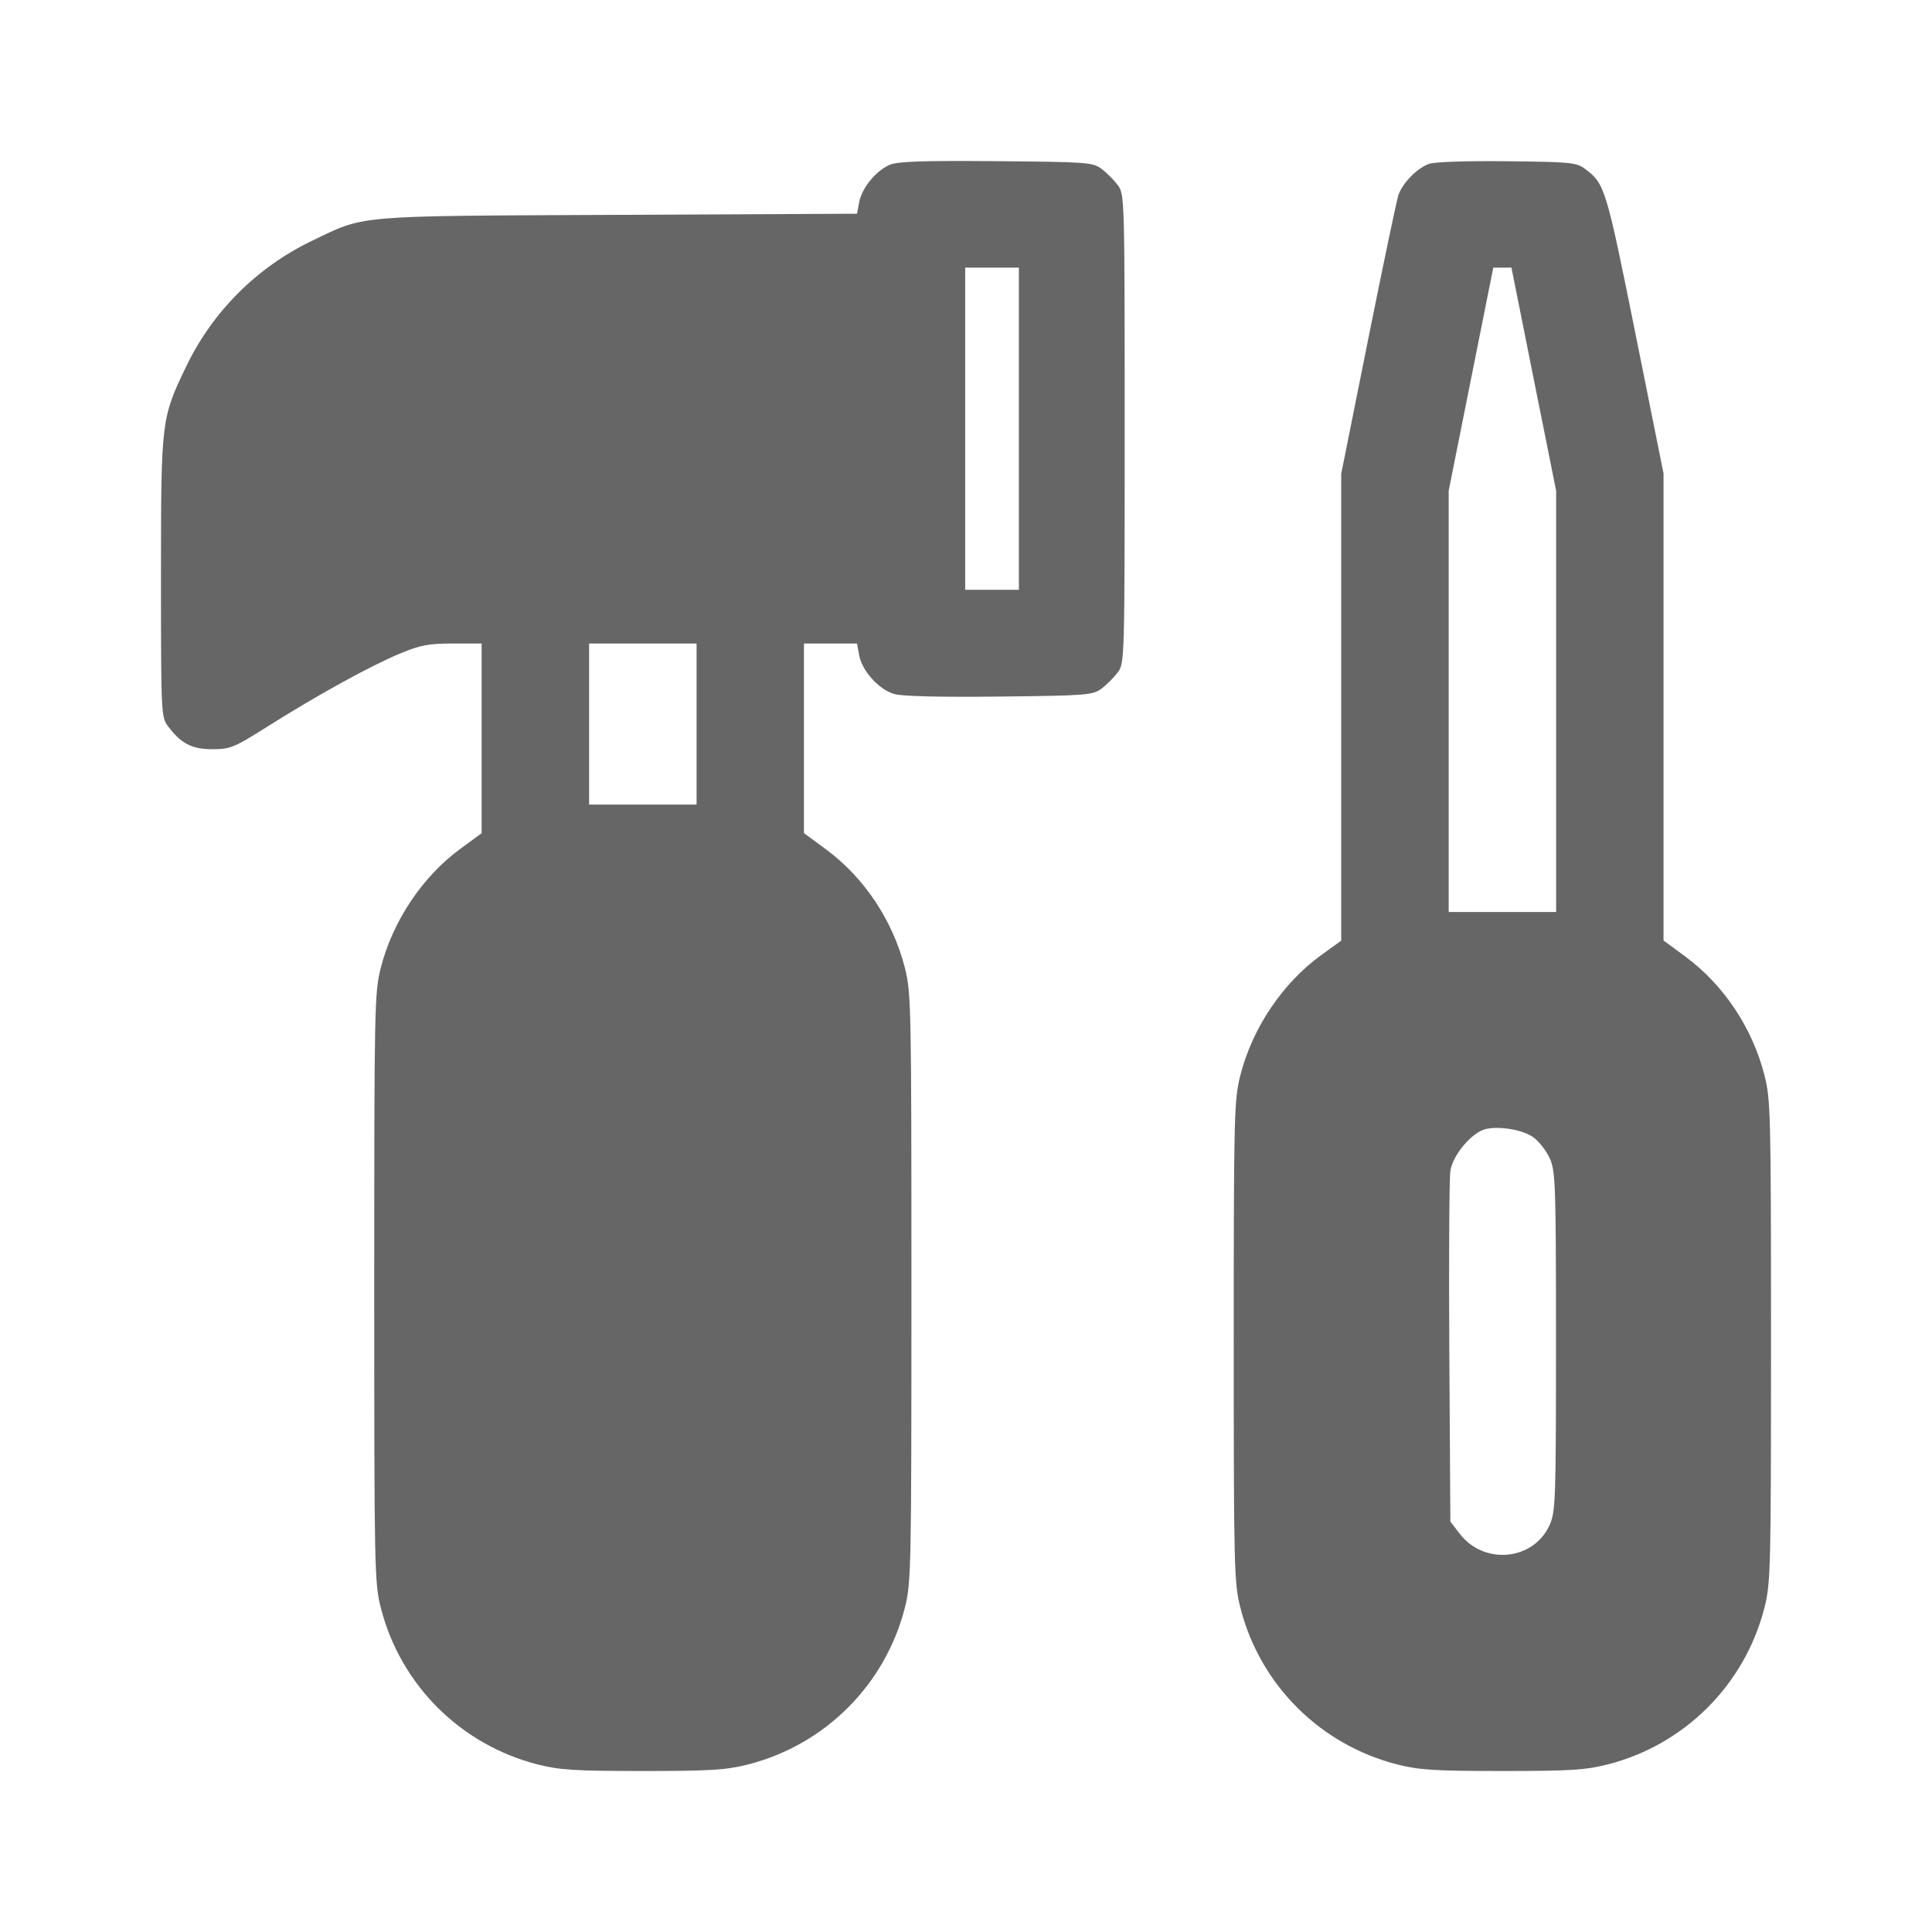 <svg width="24" height="24" viewBox="0 0 24 24" fill="none" xmlns="http://www.w3.org/2000/svg">
<path fill-rule="evenodd" clip-rule="evenodd" d="M11.049 2.049C10.878 2.124 10.706 2.337 10.673 2.512L10.646 2.655L7.679 2.669C4.363 2.684 4.548 2.669 3.874 2.992C3.193 3.319 2.64 3.871 2.313 4.552C2.002 5.199 2 5.218 2 7.167C2 8.857 2.002 8.908 2.086 9.02C2.248 9.237 2.383 9.307 2.639 9.307C2.86 9.307 2.907 9.288 3.325 9.024C3.934 8.639 4.606 8.269 4.968 8.119C5.222 8.013 5.323 7.994 5.626 7.994H5.983V9.172V10.351L5.727 10.538C5.253 10.882 4.88 11.437 4.731 12.02C4.652 12.329 4.649 12.494 4.649 15.997C4.649 19.499 4.652 19.666 4.731 19.974C4.975 20.929 5.72 21.673 6.676 21.918C6.952 21.988 7.139 22 7.985 22C8.832 22 9.019 21.988 9.295 21.918C10.251 21.673 10.995 20.929 11.24 19.974C11.319 19.666 11.322 19.499 11.322 15.997C11.322 12.494 11.319 12.329 11.24 12.02C11.09 11.434 10.736 10.902 10.262 10.552L9.987 10.349V9.171V7.994H10.316H10.646L10.673 8.141C10.71 8.335 10.918 8.566 11.107 8.621C11.205 8.65 11.673 8.661 12.414 8.653C13.504 8.641 13.575 8.635 13.684 8.554C13.747 8.507 13.838 8.416 13.885 8.353C13.97 8.239 13.971 8.202 13.971 5.326C13.971 2.45 13.97 2.413 13.885 2.299C13.838 2.236 13.747 2.145 13.684 2.098C13.575 2.016 13.507 2.012 12.372 2.002C11.441 1.995 11.148 2.005 11.049 2.049ZM17.746 2.037C17.592 2.099 17.42 2.279 17.371 2.425C17.348 2.496 17.179 3.304 16.995 4.22L16.661 5.886V8.785V11.685L16.404 11.871C15.931 12.216 15.558 12.771 15.409 13.354C15.331 13.66 15.326 13.825 15.326 16.664C15.326 19.502 15.331 19.669 15.409 19.974C15.653 20.929 16.398 21.673 17.354 21.918C17.63 21.988 17.817 22 18.663 22C19.51 22 19.697 21.988 19.973 21.918C20.929 21.673 21.673 20.929 21.918 19.974C21.996 19.669 22 19.502 22 16.664C22 13.825 21.996 13.66 21.918 13.354C21.768 12.768 21.413 12.236 20.94 11.886L20.665 11.683V8.782V5.882L20.315 4.139C19.951 2.333 19.936 2.281 19.69 2.098C19.584 2.018 19.511 2.011 18.712 2.003C18.198 1.998 17.808 2.011 17.746 2.037ZM11.99 5.326V7.327H12.323H12.657V5.326V3.325H12.323H11.99V5.326ZM18.273 4.711L17.996 6.097L17.996 8.713V11.329H18.663H19.331V8.713L19.331 6.097L19.053 4.711L18.776 3.325H18.663H18.55L18.273 4.711ZM7.318 8.994V9.995H7.985H8.653V8.994V7.994H7.985H7.318V8.994ZM18.462 14.024C18.288 14.061 18.047 14.345 18.017 14.546C18.003 14.645 17.997 15.665 18.004 16.814L18.017 18.901L18.131 19.05C18.433 19.446 19.048 19.388 19.249 18.946C19.324 18.779 19.329 18.651 19.329 16.664C19.329 14.7 19.323 14.548 19.251 14.388C19.208 14.294 19.116 14.177 19.047 14.127C18.919 14.036 18.639 13.987 18.462 14.024Z" fill="#666666"/>
</svg>
